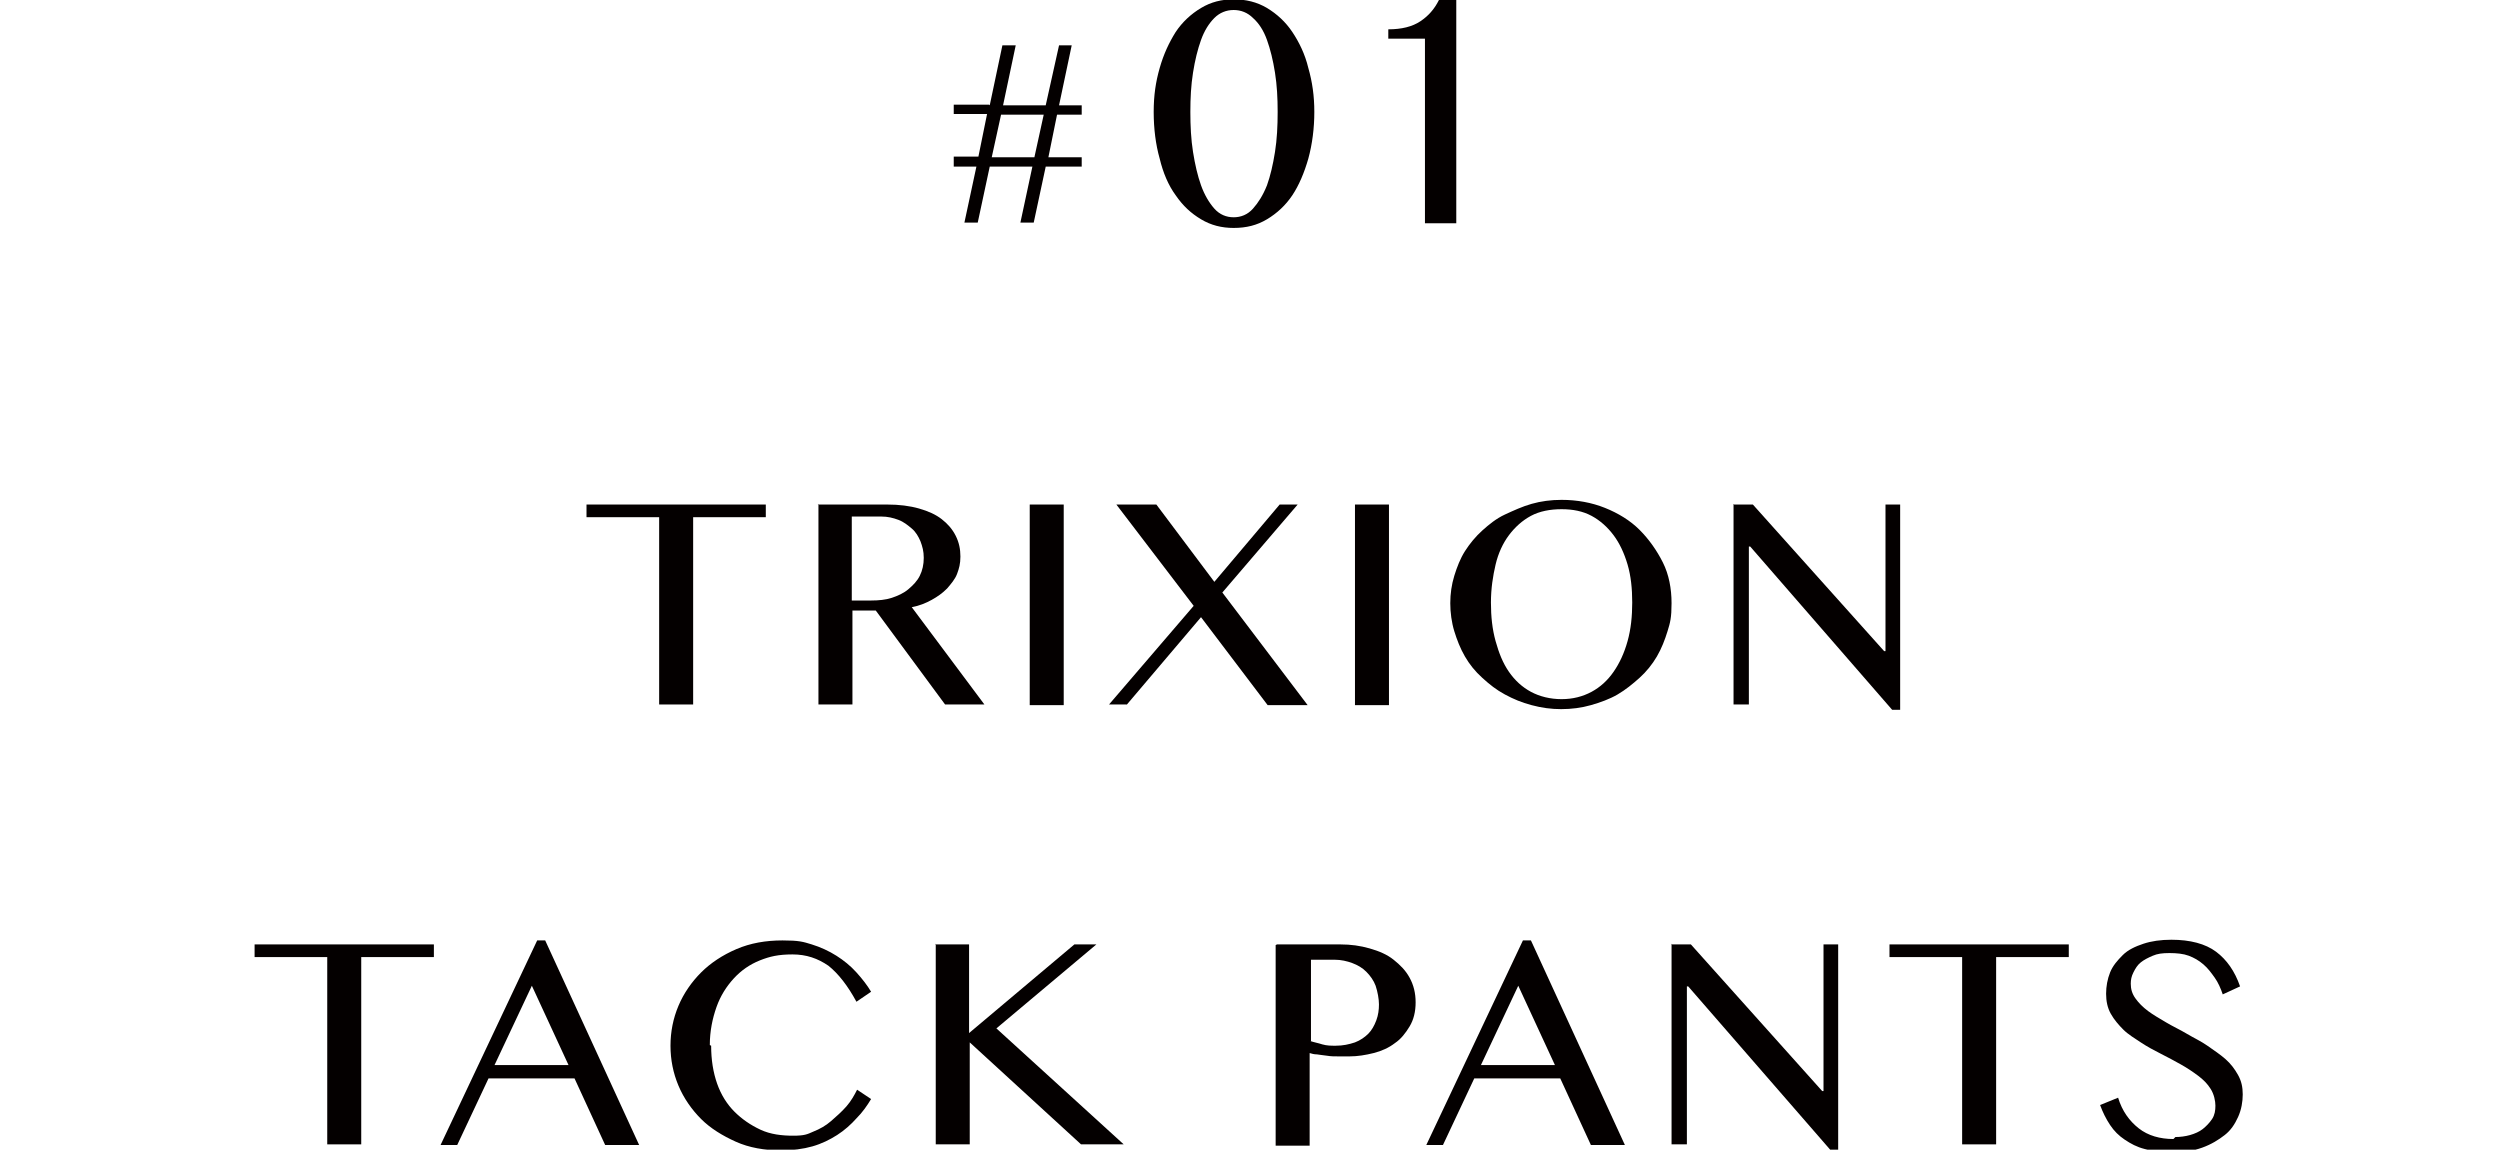 <?xml version="1.0" encoding="UTF-8"?>
<svg xmlns="http://www.w3.org/2000/svg" version="1.1" viewBox="0 0 375.1 172.5">
  <defs>
    <style>
      .cls-1 {
        fill: #040000;
      }
    </style>
  </defs>
  <!-- Generator: Adobe Illustrator 28.7.1, SVG Export Plug-In . SVG Version: 1.2.0 Build 142)  -->
  <g>
    <g id="_レイヤー_1" data-name="レイヤー_1">
      <g>
        <g>
          <path class="cls-1" d="M114.9,75.7v1.9h-10.9v28.1h-5.1v-28.1h-10.9v-1.9h26.8Z"/>
          <path class="cls-1" d="M122.7,75.7h10.4c1.8,0,3.4.2,4.8.6,1.4.4,2.5.9,3.4,1.6s1.6,1.5,2.1,2.5.7,2,.7,3.1-.2,1.8-.5,2.6-.9,1.5-1.5,2.2c-.7.7-1.4,1.2-2.3,1.7-.9.5-1.9.9-3,1.1l10.9,14.6h-5.9l-10.4-14.1h-3.5v14.1h-5.1v-30.1ZM127.8,90.1h2.9c1.1,0,2.2-.1,3.1-.4s1.8-.7,2.5-1.3c.7-.6,1.3-1.2,1.7-2,.4-.8.6-1.7.6-2.7s-.2-1.7-.5-2.5c-.3-.7-.7-1.4-1.3-1.9s-1.2-1-2-1.3c-.8-.3-1.6-.5-2.6-.5h-4.4v12.5Z"/>
          <path class="cls-1" d="M154.5,75.7h5.1v30.1h-5.1v-30.1Z"/>
          <path class="cls-1" d="M169.1,105.7h-2.7l12.7-14.8-11.6-15.2h6l8.7,11.6,9.8-11.6h2.7l-11.3,13.2,12.8,16.9h-6l-10-13.2-11.2,13.2Z"/>
          <path class="cls-1" d="M203.3,75.7h5.1v30.1h-5.1v-30.1Z"/>
          <path class="cls-1" d="M234.3,106.4c-1.6,0-3-.2-4.5-.6s-2.7-.9-4-1.6-2.3-1.5-3.4-2.5-1.9-2-2.6-3.2-1.2-2.5-1.6-3.8-.6-2.8-.6-4.2.2-2.8.6-4.1.9-2.6,1.6-3.7,1.6-2.2,2.6-3.1,2.1-1.8,3.4-2.4,2.6-1.2,4-1.6,2.9-.6,4.5-.6c2.3,0,4.5.4,6.5,1.2s3.8,1.9,5.2,3.3,2.6,3.1,3.5,4.9,1.3,3.9,1.3,6.1-.2,2.9-.6,4.2-.9,2.6-1.6,3.8-1.6,2.3-2.6,3.2-2.1,1.8-3.3,2.5-2.6,1.2-4,1.6-2.9.6-4.5.6ZM234.3,104.9c1.7,0,3.2-.4,4.5-1.1s2.4-1.7,3.3-3,1.6-2.8,2.1-4.6.7-3.7.7-5.8-.2-4-.7-5.7-1.2-3.2-2.1-4.4-2-2.2-3.3-2.9-2.8-1-4.5-1-3.3.3-4.6,1-2.4,1.7-3.3,2.9-1.6,2.7-2,4.4-.7,3.6-.7,5.7.2,4,.7,5.8,1.1,3.3,2,4.6,2,2.3,3.3,3,2.9,1.1,4.6,1.1Z"/>
          <path class="cls-1" d="M260.2,75.7h2.8l19.7,22h.2v-22h2.2v30.8h-1.2l-21.3-24.5h-.2v23.7h-2.3v-30.1Z"/>
          <path class="cls-1" d="M65.1,141.7v1.9h-10.9v28.1h-5.1v-28.1h-10.9v-1.9h26.8Z"/>
          <path class="cls-1" d="M81.8,141.1l14.1,30.7h-5.1l-4.6-10h-12.9l-4.7,10h-2.5l14.5-30.7h1.2ZM74.2,159.8h11.1l-5.5-11.9-5.6,11.9Z"/>
          <path class="cls-1" d="M106.7,156.9c0,2.1.3,4,.9,5.7.6,1.7,1.5,3.1,2.6,4.2s2.4,2,3.9,2.7,3.2.9,4.9.9,2.1-.2,3-.6c1-.4,1.9-.9,2.7-1.6s1.6-1.4,2.3-2.2,1.2-1.7,1.6-2.5l2.1,1.4c-.6,1-1.3,2-2.2,2.9-.8.9-1.8,1.8-2.9,2.5-1.1.7-2.3,1.3-3.7,1.7s-3,.6-4.7.6c-2.5,0-4.8-.4-6.8-1.3s-3.8-2-5.2-3.4-2.6-3.1-3.4-5c-.8-1.9-1.2-3.9-1.2-6s.4-4.1,1.2-6,2-3.6,3.4-5,3.2-2.6,5.3-3.5c2.1-.9,4.4-1.3,6.9-1.3s3.1.2,4.4.6,2.6,1,3.7,1.7,2.1,1.5,3,2.5,1.6,1.9,2.2,2.9l-2.2,1.5c-1.3-2.4-2.7-4.2-4.2-5.4-1.6-1.1-3.3-1.7-5.4-1.7s-3.4.3-4.9.9-2.8,1.5-3.9,2.7-2,2.6-2.6,4.3c-.6,1.7-1,3.6-1,5.7Z"/>
          <path class="cls-1" d="M140.3,141.7h5.1v13.3l15.8-13.3h3.3l-15,12.6,19.1,17.4h-6.4l-16.7-15.3v15.3h-5.1v-30.1Z"/>
          <path class="cls-1" d="M191.6,141.7h9.5c1.6,0,3,.2,4.4.6s2.6.9,3.6,1.7,1.8,1.6,2.4,2.7.9,2.3.9,3.7-.3,2.6-.9,3.6c-.6,1-1.3,1.9-2.2,2.5-.9.7-2,1.2-3.2,1.5-1.2.3-2.4.5-3.6.5s-1.1,0-1.7,0c-.6,0-1.1,0-1.7-.1s-1-.1-1.5-.2c-.4,0-.8-.1-1.1-.2v13.9h-5.1v-30.1ZM196.6,156.2c.6.2,1.2.3,1.8.5.7.2,1.3.2,2,.2,1.1,0,2-.2,2.9-.5.8-.3,1.5-.8,2-1.3s.9-1.2,1.2-2c.3-.8.4-1.6.4-2.4s-.2-1.9-.5-2.8c-.3-.8-.8-1.5-1.4-2.1s-1.3-1-2.1-1.3c-.8-.3-1.7-.5-2.6-.5h-3.6v12.2Z"/>
          <path class="cls-1" d="M229.7,141.1l14.1,30.7h-5.1l-4.6-10h-12.9l-4.7,10h-2.5l14.5-30.7h1.2ZM222.2,159.8h11.1l-5.5-11.9-5.6,11.9Z"/>
          <path class="cls-1" d="M250.9,141.7h2.8l19.7,22h.2v-22h2.2v30.8h-1.2l-21.3-24.5h-.2v23.7h-2.3v-30.1Z"/>
          <path class="cls-1" d="M310.4,141.7v1.9h-10.9v28.1h-5.1v-28.1h-10.9v-1.9h26.8Z"/>
          <path class="cls-1" d="M326.4,170.6c.7,0,1.5-.1,2.2-.3s1.4-.5,1.9-.9,1-.9,1.4-1.5.5-1.3.5-2-.2-1.7-.7-2.5-1.1-1.4-1.9-2-1.7-1.2-2.6-1.7-2-1.1-3-1.6-2.1-1.1-3-1.7-1.9-1.2-2.6-1.9-1.4-1.5-1.9-2.4-.7-1.9-.7-3,.2-2.2.6-3.2,1.1-1.8,1.9-2.6,1.9-1.3,3.1-1.7,2.6-.6,4.2-.6c2.8,0,5.1.6,6.7,1.8s2.8,2.9,3.6,5.2l-2.6,1.2c-.3-.9-.7-1.8-1.2-2.5s-1-1.4-1.7-2-1.4-1-2.2-1.3-1.8-.4-2.9-.4-1.8.1-2.5.4-1.3.6-1.8,1-.8.9-1.1,1.5-.4,1.1-.4,1.7c0,.8.2,1.5.7,2.2s1.1,1.3,1.9,1.9,1.7,1.1,2.7,1.7,2.1,1.1,3.1,1.7,2.1,1.1,3.1,1.8,1.9,1.3,2.7,2,1.4,1.5,1.9,2.4.7,1.8.7,2.9-.2,2.3-.7,3.4-1.1,2-2,2.7-2,1.4-3.4,1.9-2.9.7-4.7.7-2.7-.2-3.9-.5-2.1-.8-3-1.4-1.6-1.3-2.2-2.2-1.1-1.9-1.5-3l2.7-1.1c.6,2,1.7,3.5,3.1,4.6s3.2,1.6,5.2,1.6Z"/>
        </g>
        <g>
          <path class="cls-1" d="M148.5,15.8l1.9-9h2l-1.9,9h6.4l2-9h1.9l-1.9,9h3.4v1.4h-3.7l-1.3,6.4h5v1.4h-5.4l-1.8,8.4h-2l1.8-8.4h-6.4l-1.8,8.4h-2l1.8-8.4h-3.4v-1.5h3.7l1.3-6.4h-5v-1.4h5.3ZM148.8,23.6h6.4l1.4-6.4h-6.4l-1.4,6.4Z"/>
          <g>
            <path class="cls-1" d="M185.1,34.2c-1.8,0-3.4-.4-4.9-1.3-1.5-.9-2.7-2-3.8-3.6-1.1-1.5-1.9-3.4-2.4-5.5-.6-2.1-.9-4.5-.9-7s.3-4.5.9-6.6c.6-2.1,1.4-3.8,2.4-5.4,1-1.5,2.3-2.7,3.8-3.6,1.5-.9,3.1-1.3,4.9-1.3s3.5.4,5,1.3c1.5.9,2.8,2.1,3.8,3.6,1,1.5,1.9,3.3,2.4,5.4.6,2.1.9,4.2.9,6.6s-.3,4.8-.9,7c-.6,2.1-1.4,4-2.4,5.5-1,1.5-2.3,2.7-3.8,3.6-1.5.9-3.1,1.3-5,1.3ZM185.1,32.6c1.1,0,2.1-.4,2.9-1.3s1.5-2,2.1-3.5c.5-1.4.9-3.1,1.2-5,.3-1.9.4-3.9.4-6s-.1-4-.4-5.9c-.3-1.9-.7-3.5-1.2-4.9s-1.2-2.5-2.1-3.3c-.8-.8-1.8-1.2-2.9-1.2s-2.1.4-2.9,1.2c-.8.8-1.5,1.9-2,3.3-.5,1.4-.9,3-1.2,4.9-.3,1.9-.4,3.8-.4,5.9s.1,4.1.4,6c.3,1.9.7,3.6,1.2,5,.5,1.4,1.2,2.6,2,3.5s1.8,1.3,2.9,1.3Z"/>
            <path class="cls-1" d="M213.8,33.5V5.8h-5.5v-1.4c2,0,3.6-.4,4.8-1.2,1.2-.8,2.1-1.8,2.8-3.2h2.6v33.5h-4.7Z"/>
          </g>
        </g>
      </g>
    </g>
  </g>
</svg>